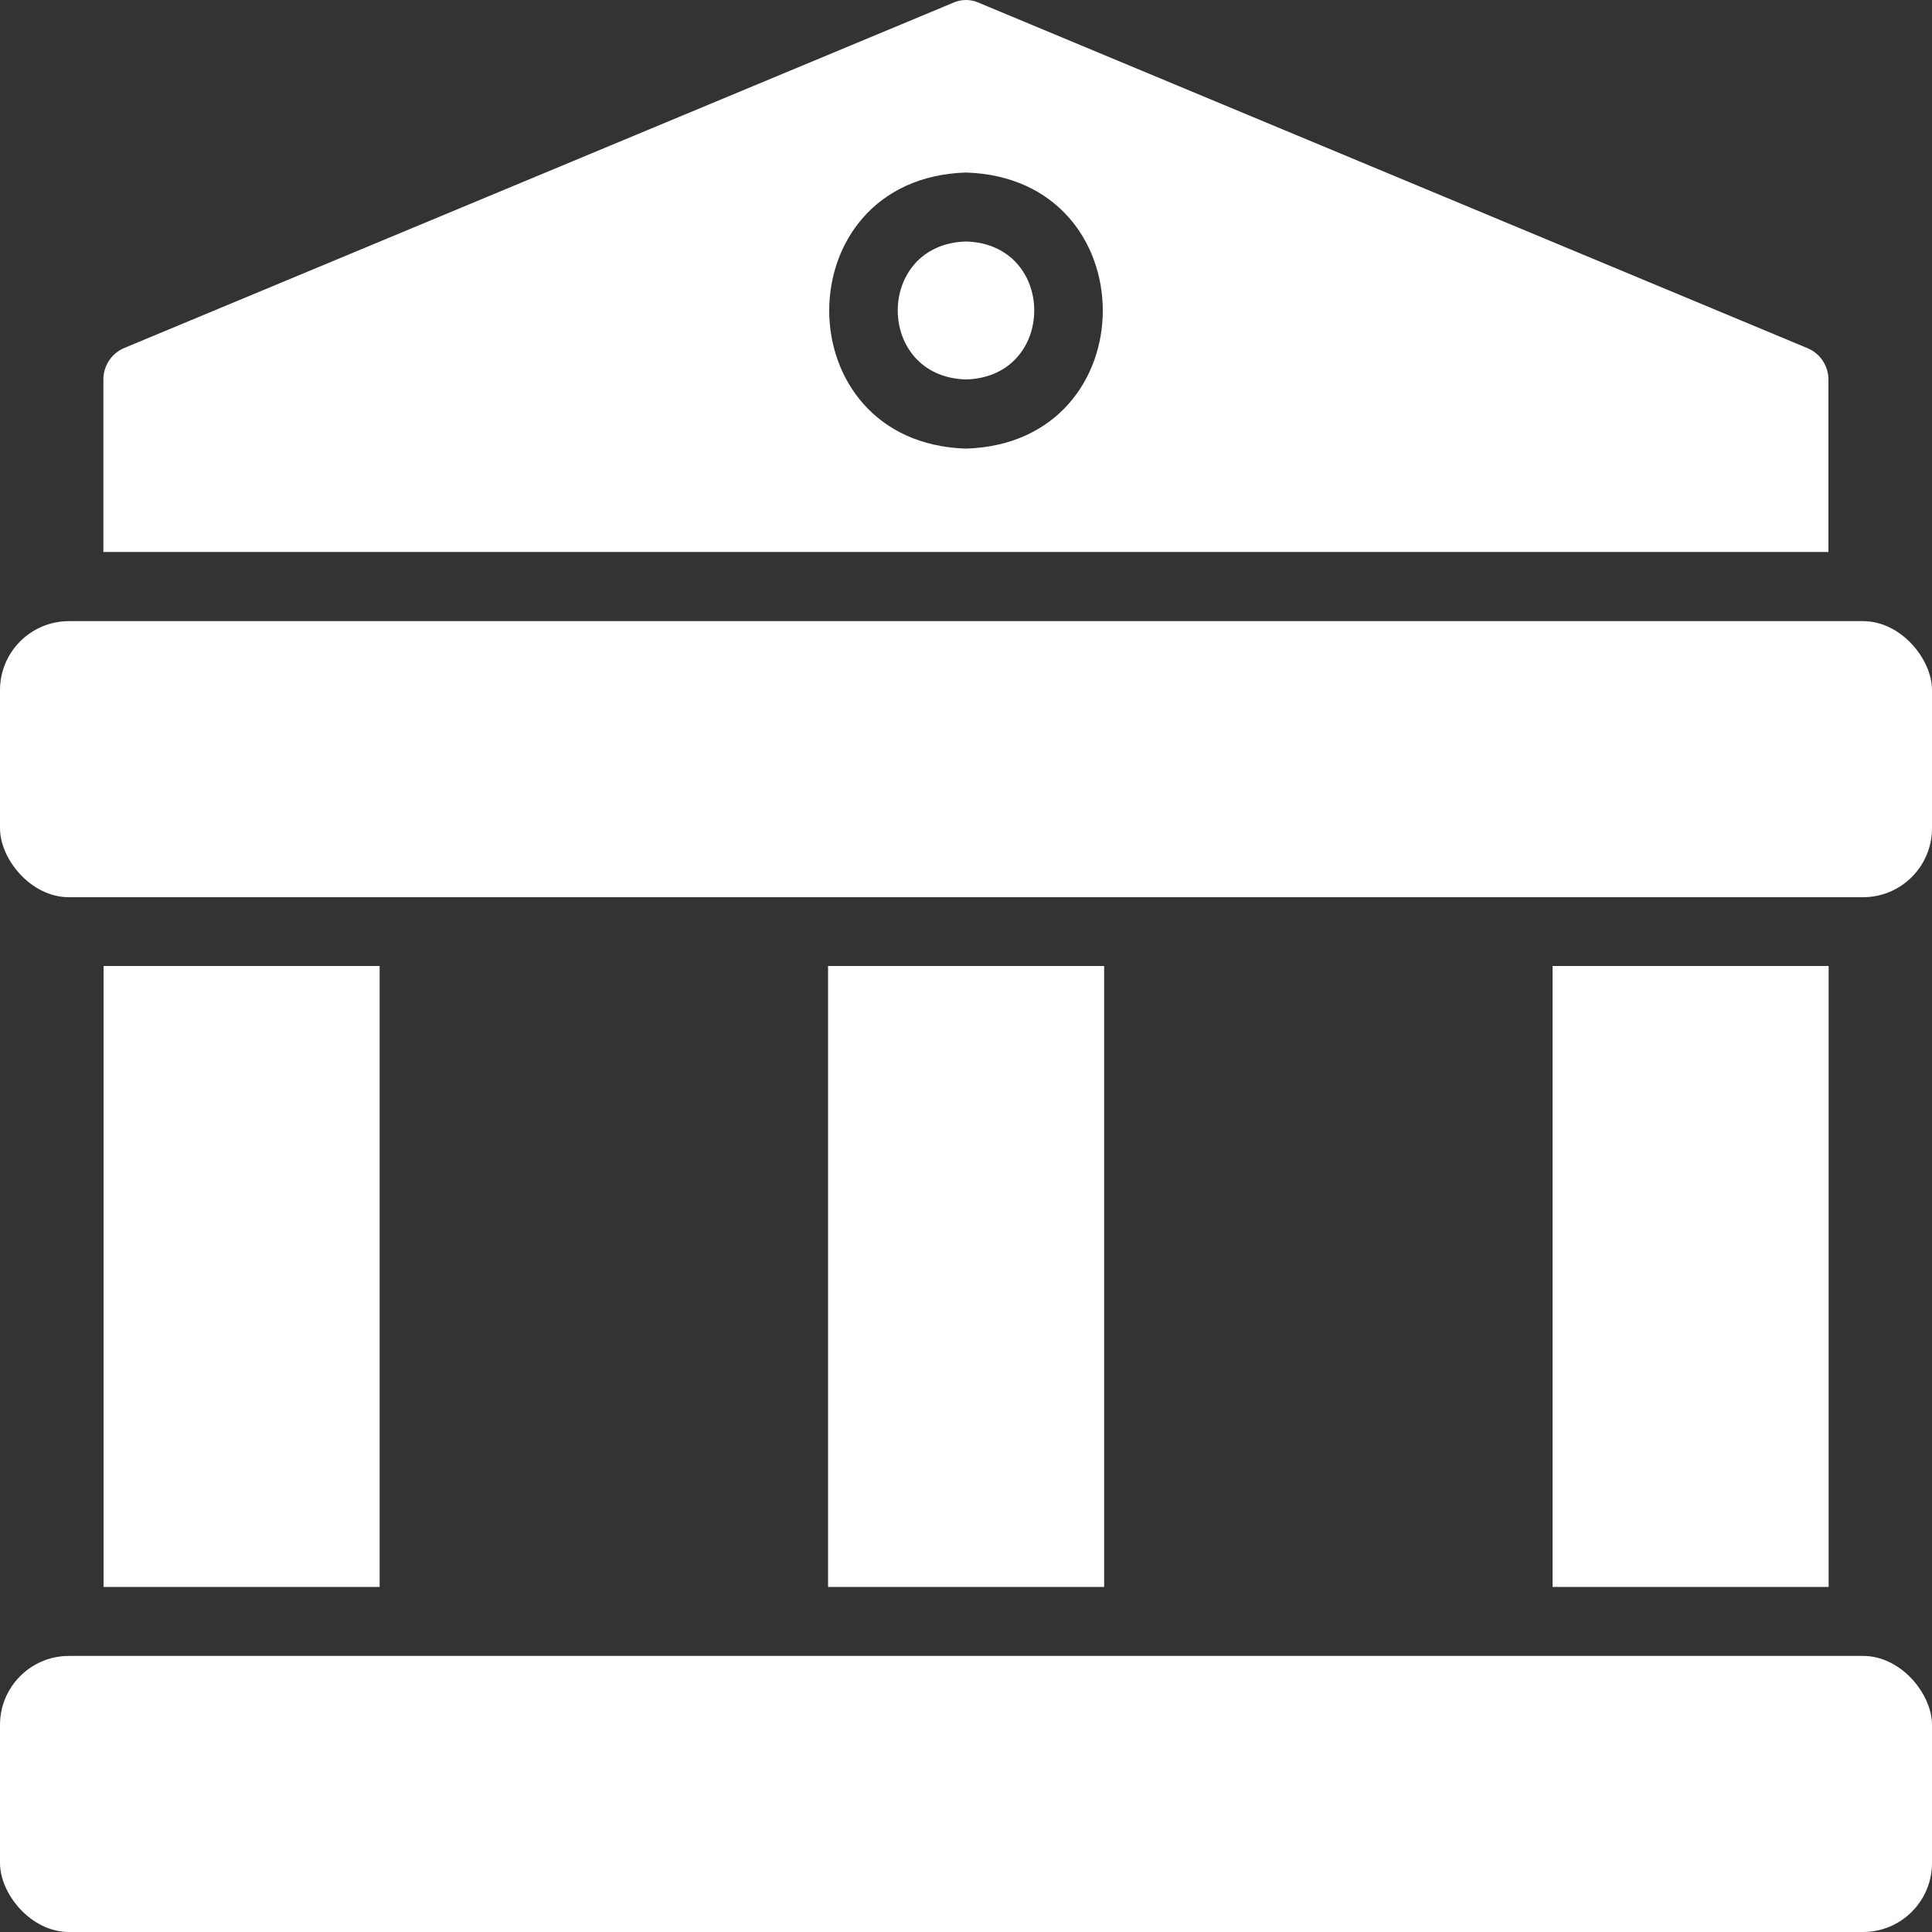 <svg xmlns="http://www.w3.org/2000/svg" id="Layer_1" viewBox="0 0 100 100"><rect x="0" y="0" width="100" height="100" fill="#333333" stroke="none"/><defs><style>.cls-1{fill:#fff;stroke-width:0px;}</style></defs><rect class="cls-1" y="85.71" width="100" height="14.29" rx="3.57" ry="3.57"></rect><rect class="cls-1" y="32.15" width="100" height="14.29" rx="3.57" ry="3.57"></rect><rect class="cls-1" x="42.86" y="50" width="14.29" height="32.14"></rect><rect class="cls-1" x="5.36" y="50" width="14.29" height="32.14"></rect><rect class="cls-1" x="80.36" y="50" width="14.29" height="32.14"></rect><path class="cls-1" d="M94.64,19.65c0-.71-.43-1.37-1.11-1.64L50.68.15c-.43-.2-.93-.2-1.36,0L6.46,18c-.68.27-1.11.93-1.11,1.64v8.93h89.29v-8.93ZM50,23.22c-9.44-.29-9.44-14,0-14.29,9.44.29,9.44,14,0,14.29Z"></path><path class="cls-1" d="M50,12.5c-4.71.13-4.71,7.01,0,7.14,4.71-.13,4.71-7.01,0-7.14Z"></path></svg>